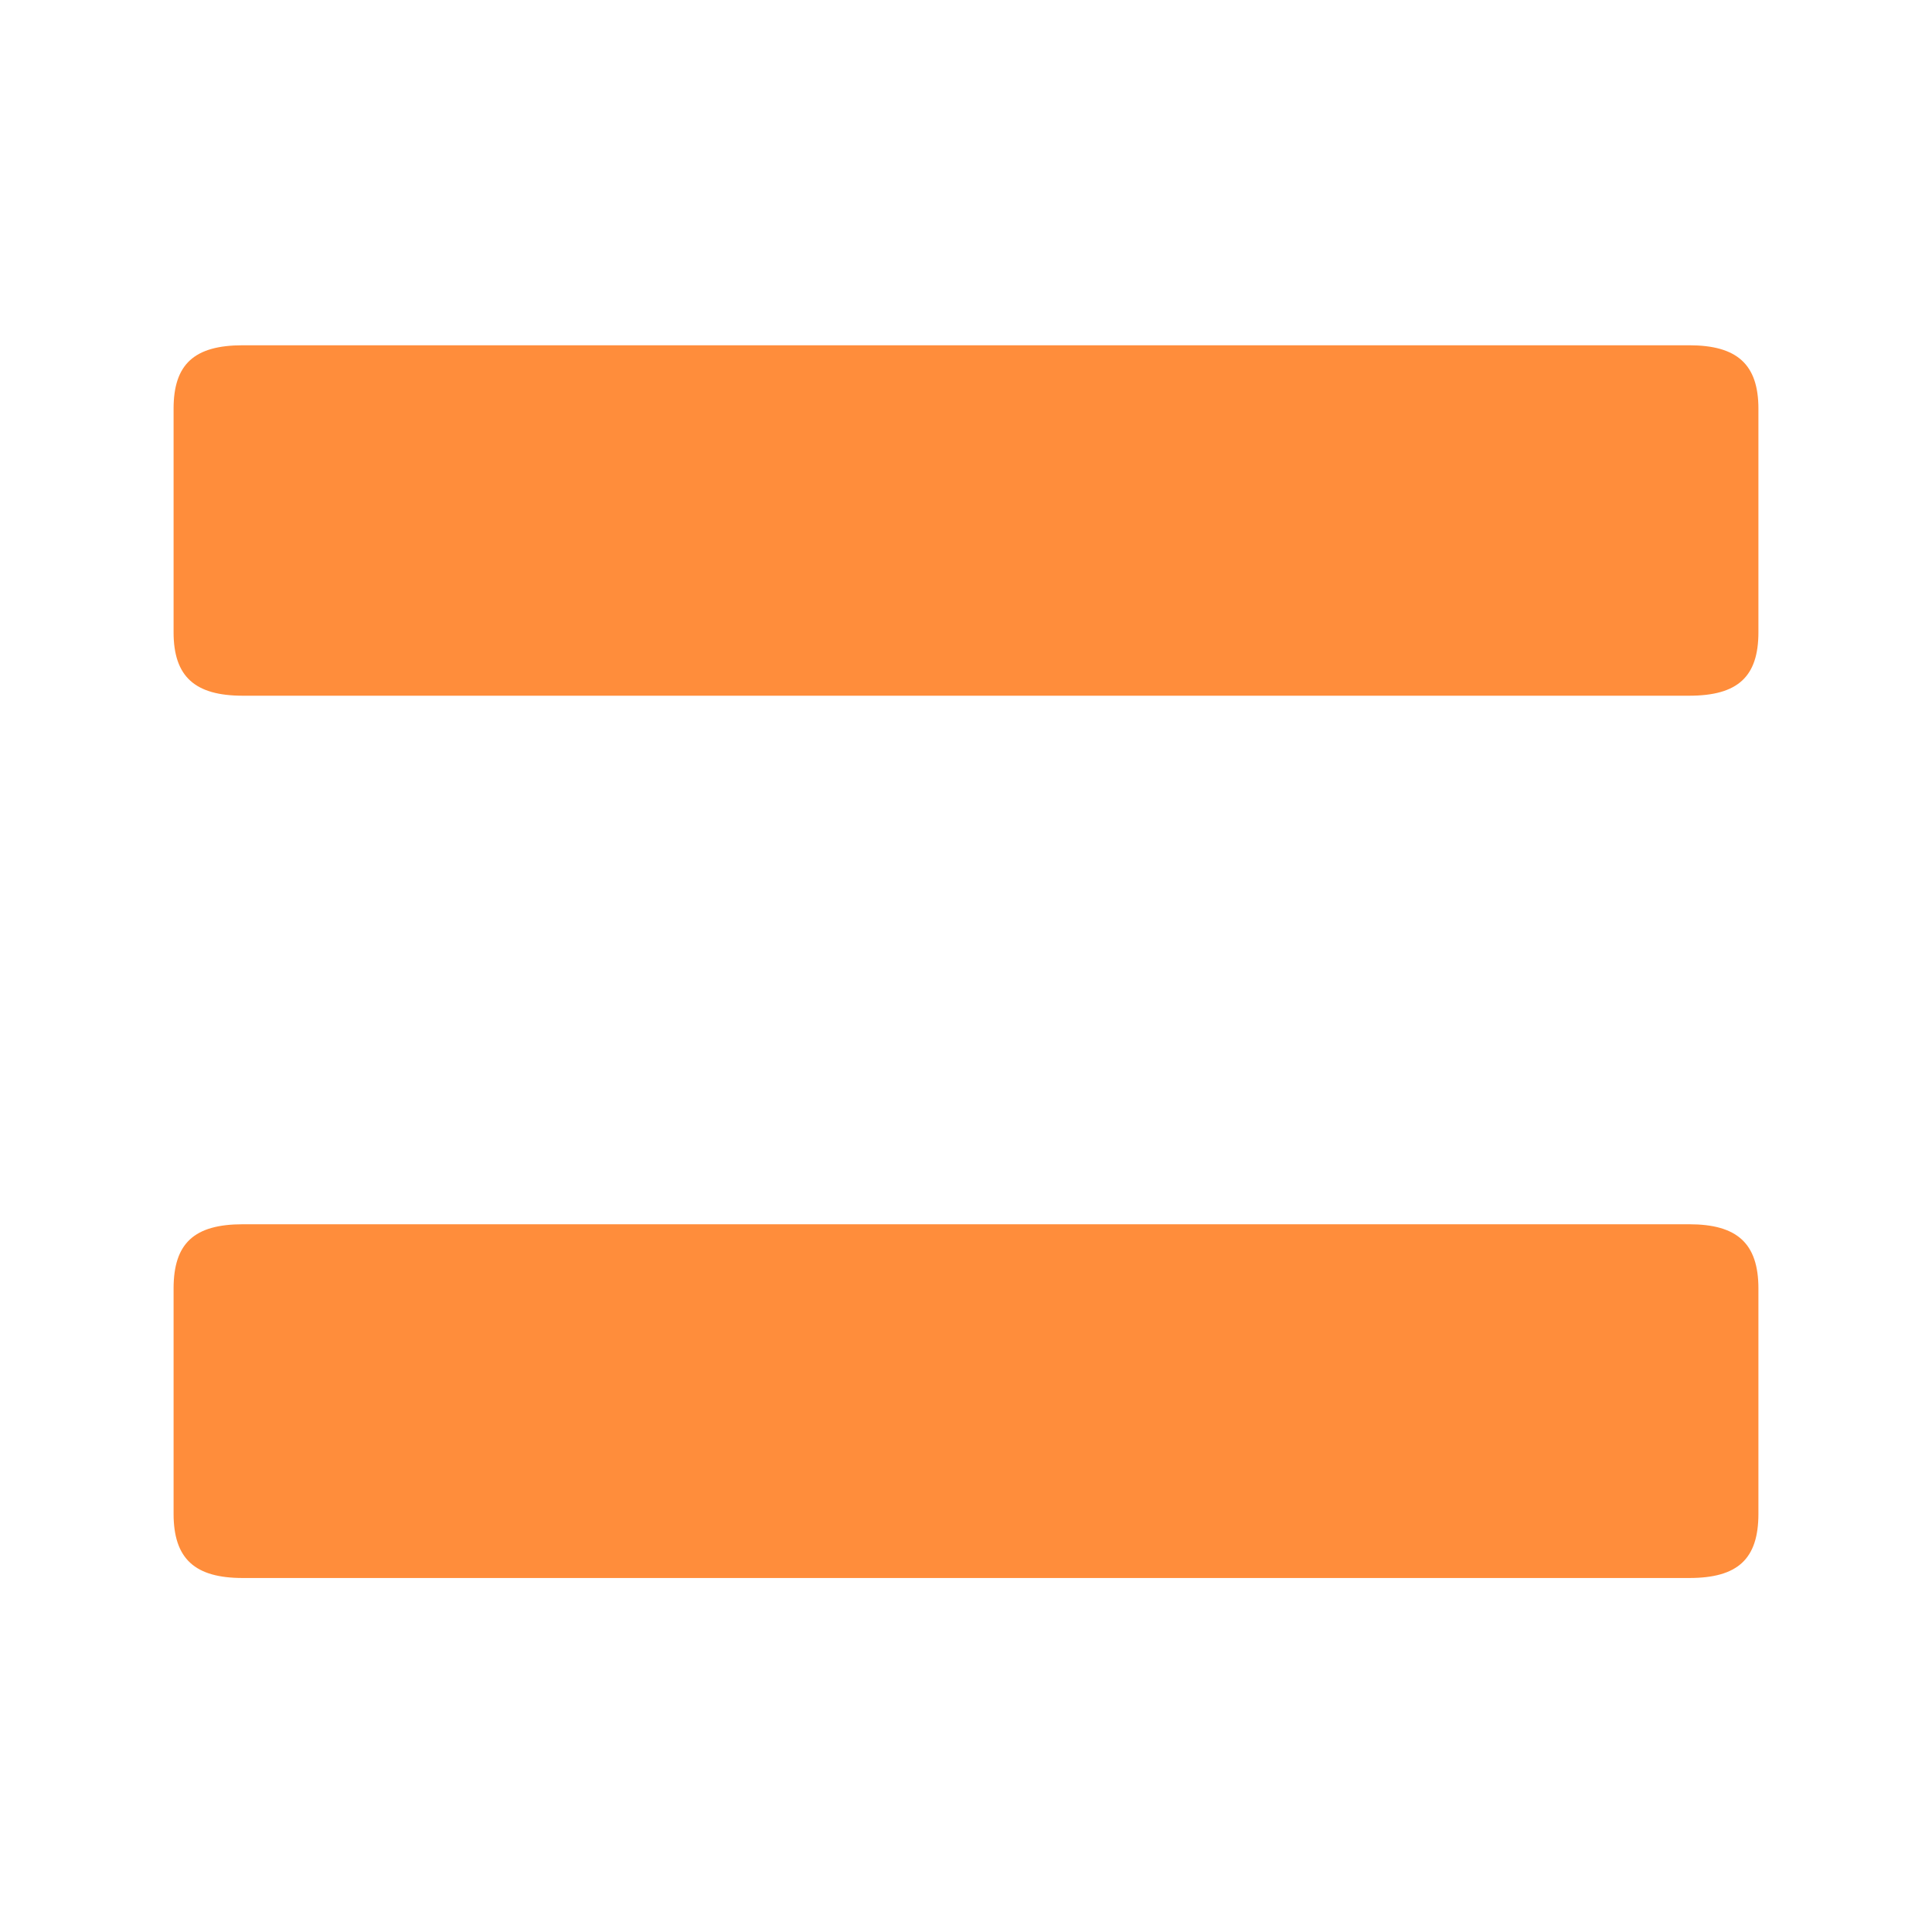 <svg width="256" height="256" viewBox="0 0 256 256" fill="none" xmlns="http://www.w3.org/2000/svg">
<g opacity="0.9">
<g clip-path="url(#clip0_5593_28886)">
<path d="M23 54.163C23 48.263 25.732 45.75 32.178 45.75H223.822C230.159 45.75 233 48.263 233 54.163V83.773C233 89.673 230.268 92.186 223.822 92.186H32.178C25.841 92.186 23 89.673 23 83.773V54.163Z" fill="#FF8126"/>
<path d="M23 170.743C23 164.734 25.732 162.221 32.178 162.221H223.822C230.159 162.221 233 164.734 233 170.743V200.571C233 206.581 230.268 209.094 223.822 209.094H32.178C25.841 209.094 23 206.581 23 200.571V170.743Z" fill="#FF8126"/>
</g>
</g>
<defs>
<clipPath id="clip0_5593_28886">
<rect width="256" height="256" rx="6.75" fill="white"/>
</clipPath>
</defs>
</svg>
